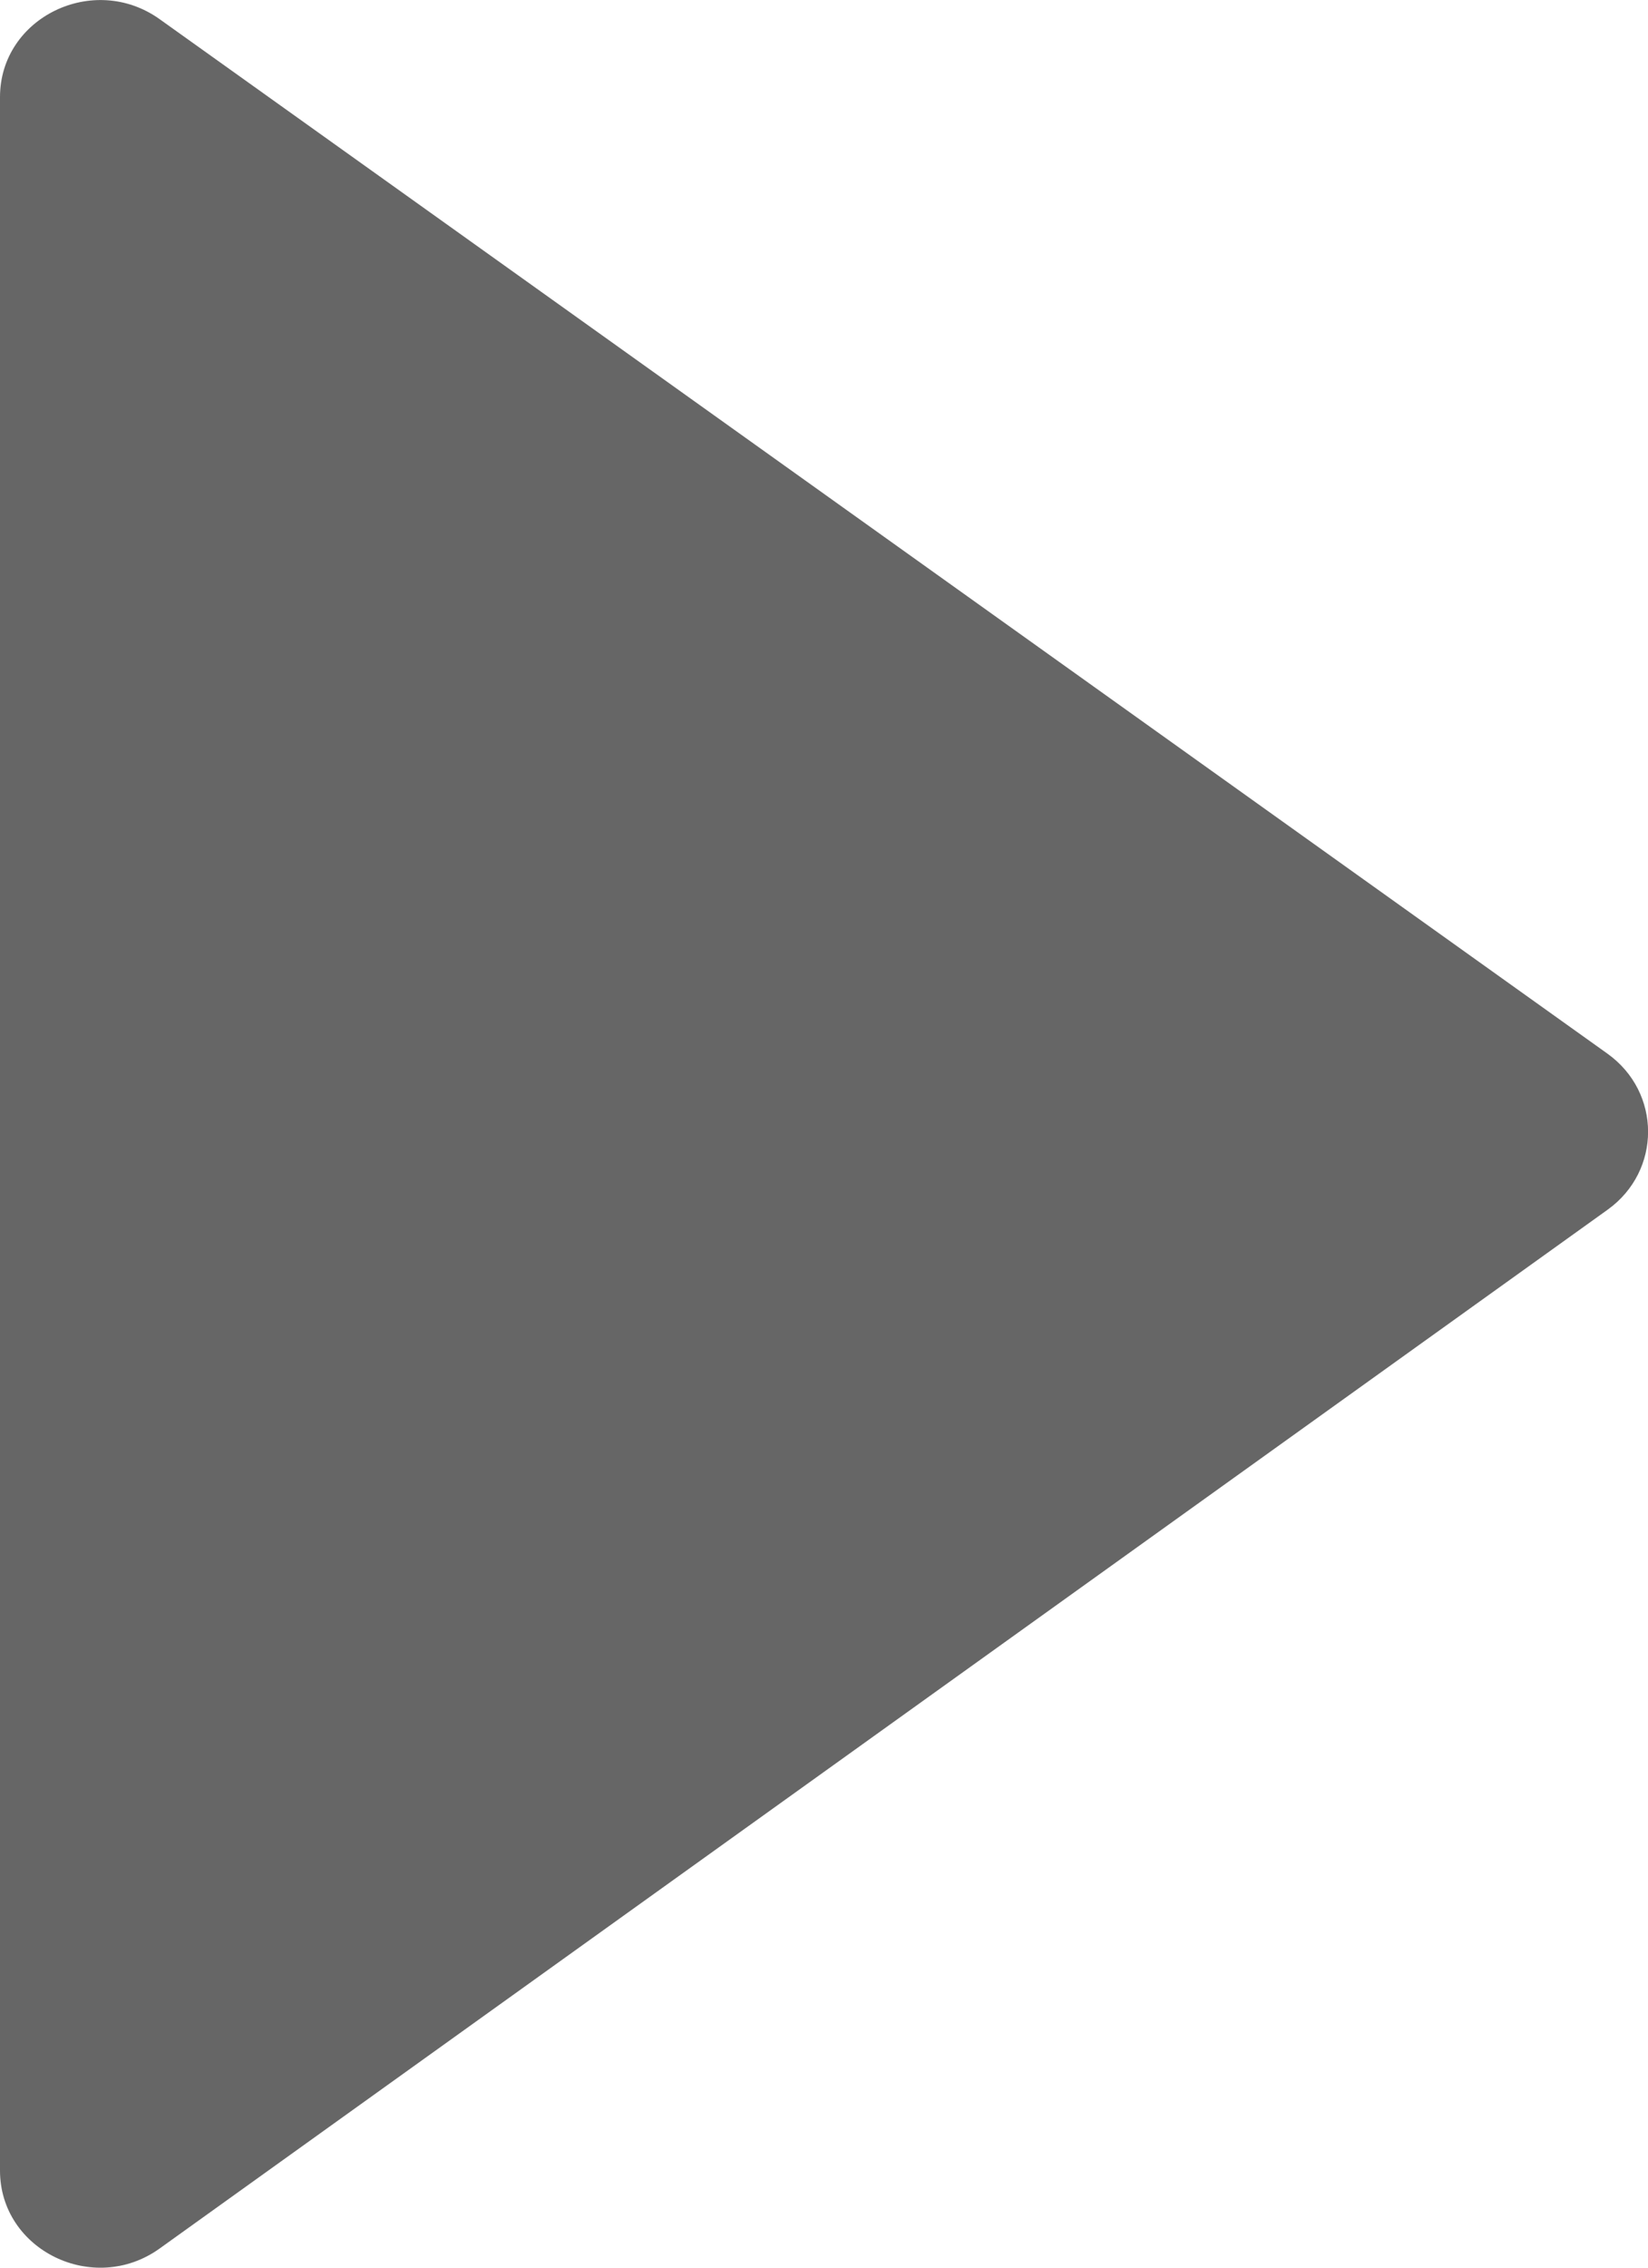 <?xml version="1.0" encoding="UTF-8"?><svg id="_レイヤー_1" xmlns="http://www.w3.org/2000/svg" width="8" height="11" viewBox="0 0 8 11"><defs><style>.cls-1{fill:#666;}</style></defs><path class="cls-1" d="m.775.093l7.028,5.018c.263.188.263.569.001.757L.775,10.907c-.321.23-.775.008-.775-.378V.471C0,.085.454-.136.775.093Z"/></svg>